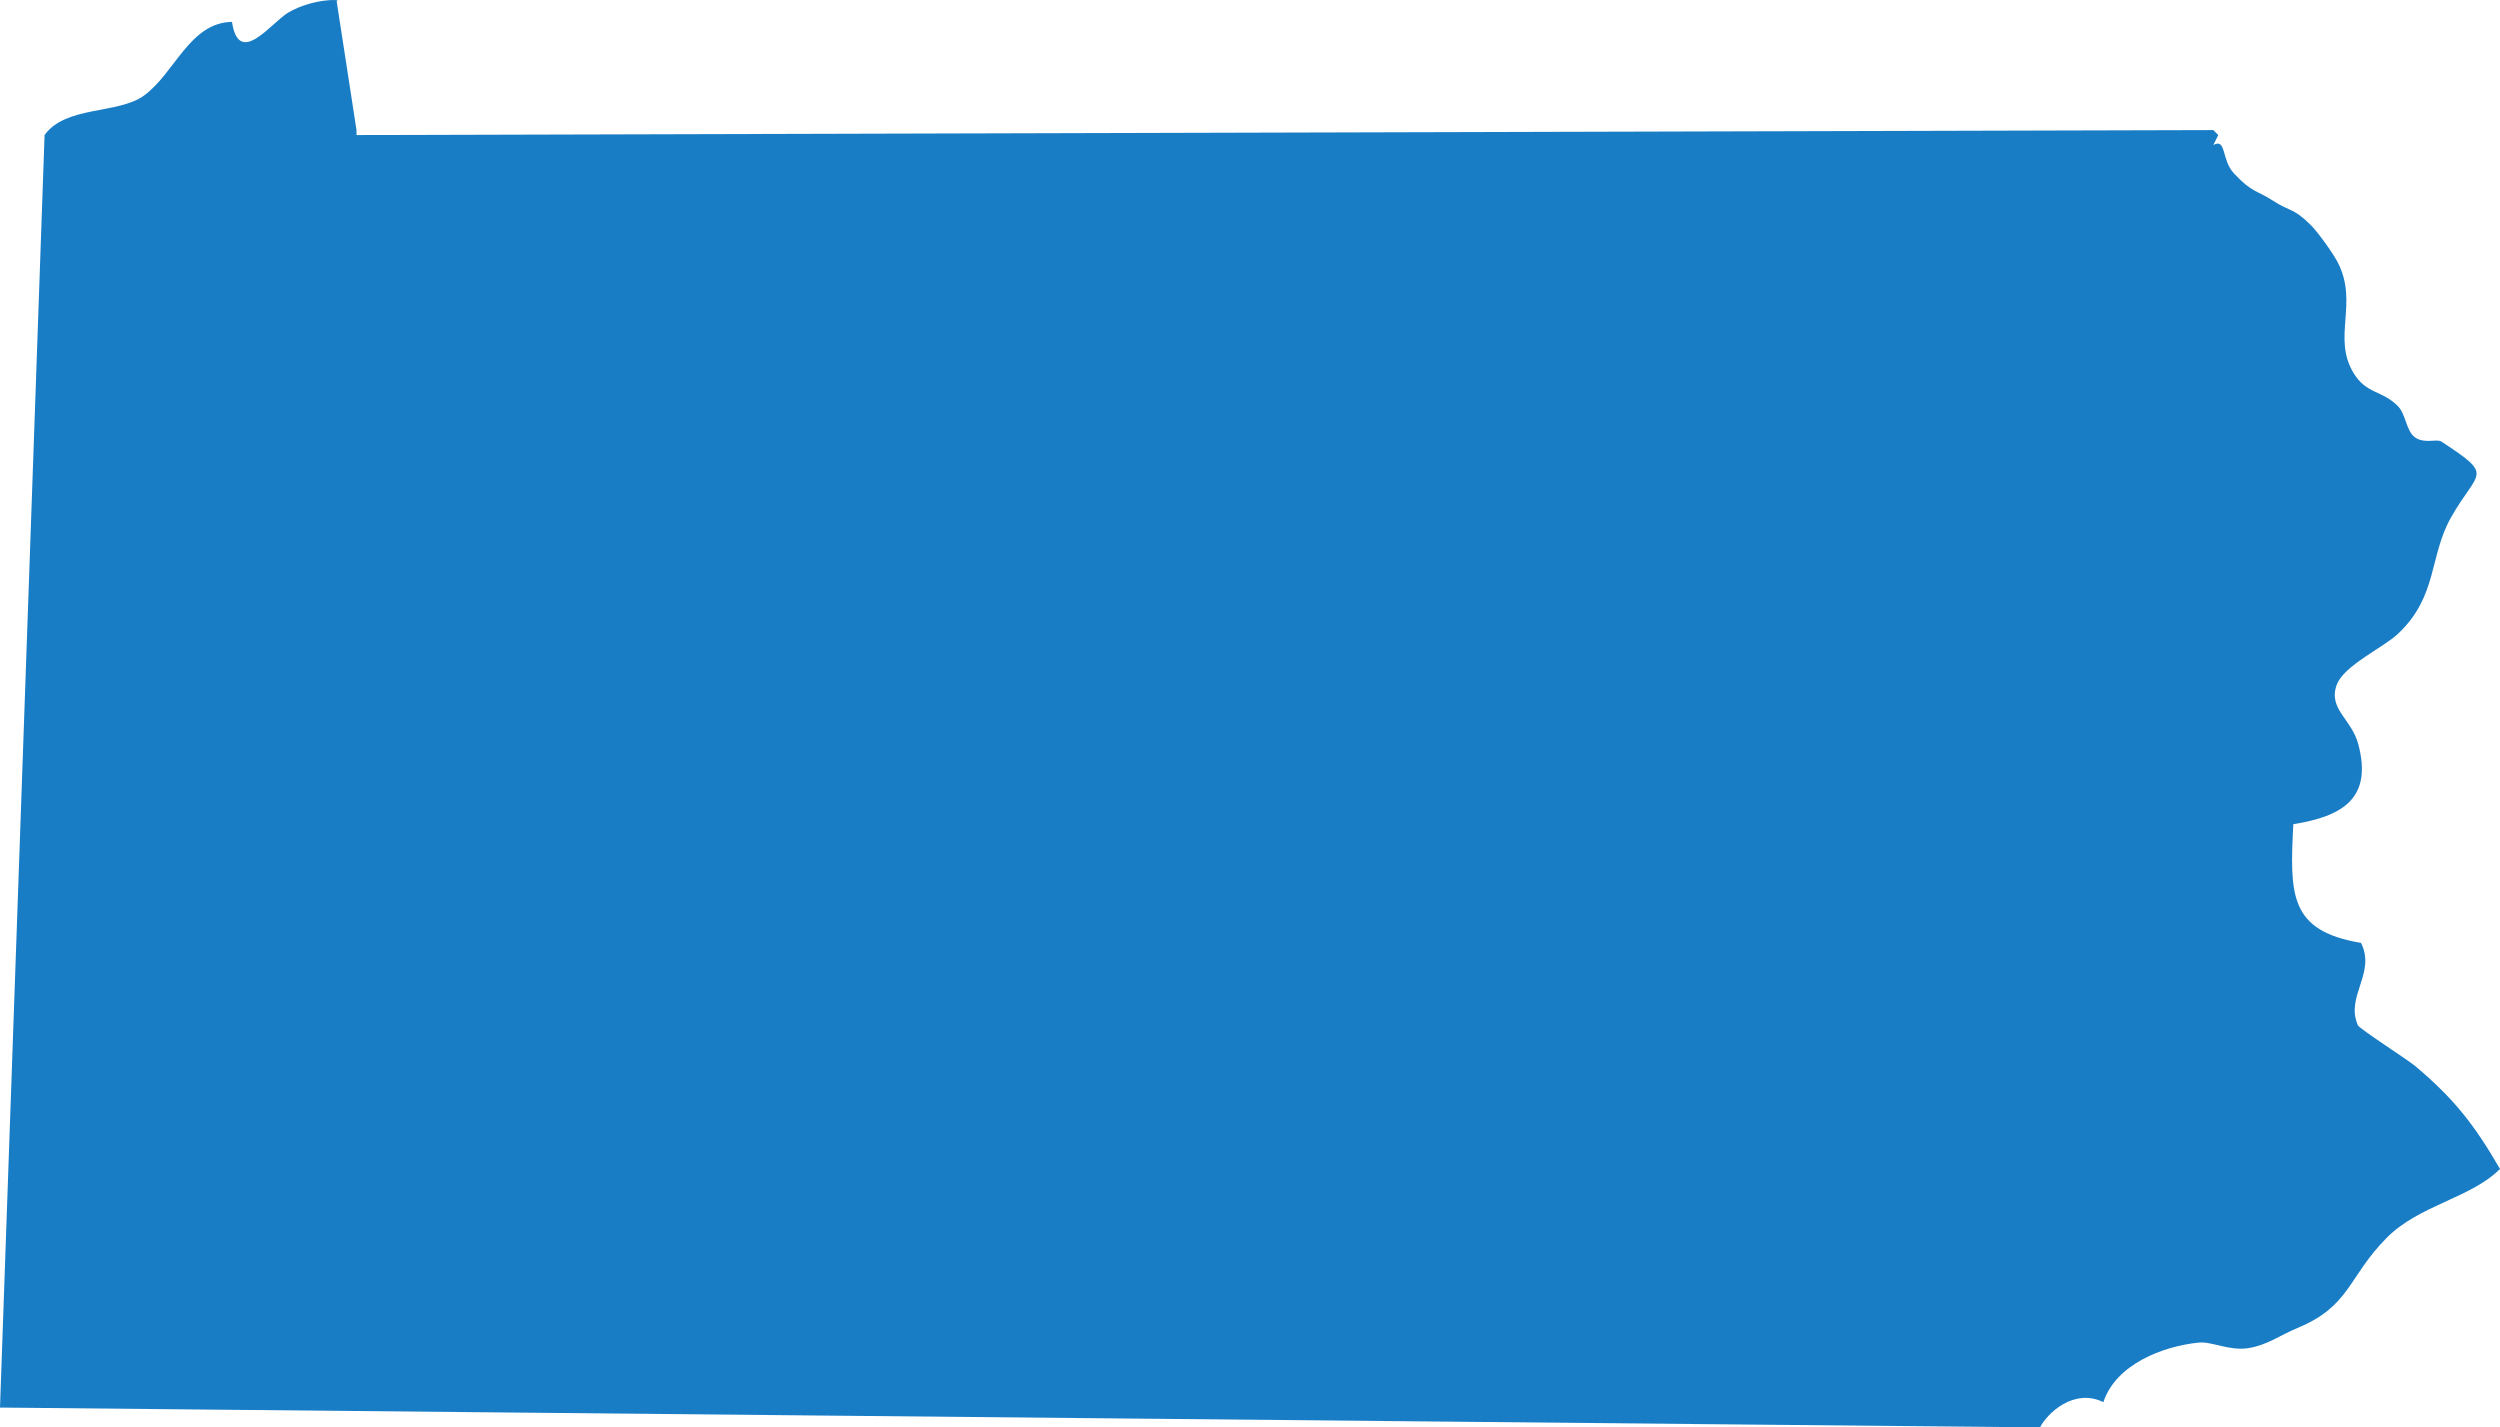 <?xml version="1.0" encoding="utf-8"?>
<!-- Generator: Adobe Illustrator 15.1.0, SVG Export Plug-In . SVG Version: 6.00 Build 0)  -->
<!DOCTYPE svg PUBLIC "-//W3C//DTD SVG 1.1//EN" "http://www.w3.org/Graphics/SVG/1.1/DTD/svg11.dtd">
<svg version="1.1" id="Layer_1" xmlns="http://www.w3.org/2000/svg" xmlns:xlink="http://www.w3.org/1999/xlink" x="0px" y="0px"
	 width="280.23px" height="160px" viewBox="0 0 280.23 160" enable-background="new 0 0 280.23 160" xml:space="preserve">
<path fill="#197DC6" d="M248.652,15.138c-0.188-0.186-0.371-0.368-0.56-0.557L39.961,15.138c0-0.927,0,0.374,0-0.557L37.739,0.153
	c0.739-0.277-2.711-0.338-5.414,1.248c-1.908,1.118-5.548,6.219-6.321,1.052c-4.761,0.079-6.42,5.777-9.879,8.27
	c-2.912,2.099-8.759,1.11-11.129,4.416L0,157.777c0-0.186,0-0.369,0-0.557v0.557L228.67,160c0.803-1.585,3.813-4.446,7.101-2.83
	c1.407-4.264,6.692-6.275,10.687-6.677c1.463-0.146,3.455,0.957,5.549,0.625c2.149-0.344,3.506-1.423,5.523-2.262
	c5.935-2.464,5.63-5.679,9.979-10.086c3.669-3.718,9.462-4.457,12.722-7.744c-2.93-5.046-5.186-7.882-9.49-11.52
	c-0.851-0.717-6.26-4.177-6.438-4.581c-1.443-3.227,2.058-5.847,0.346-9.235c-8.064-1.347-7.988-5.417-7.587-13.303
	c5.514-0.89,8.907-2.877,7.281-8.979c-0.752-2.83-3.419-3.943-2.408-6.659c0.795-2.147,5.163-4.126,6.824-5.673
	c4.507-4.208,3.506-8.689,5.98-13.075c3.014-5.345,4.957-4.55-1.082-8.506c-0.519-0.341-1.87,0.279-2.942-0.46
	c-0.995-0.686-1.036-2.62-1.936-3.519c-1.816-1.819-3.547-1.313-5-3.765c-2.335-3.936,0.549-7.713-1.667-12.206
	c-0.531-1.083-2.276-3.499-3.054-4.278c-2.002-2.012-2.338-1.502-4.302-2.785c-1.72-1.128-2.299-0.859-4.329-3.023
	c-1.458-1.555-0.846-4.004-2.33-3.207"/>
</svg>
